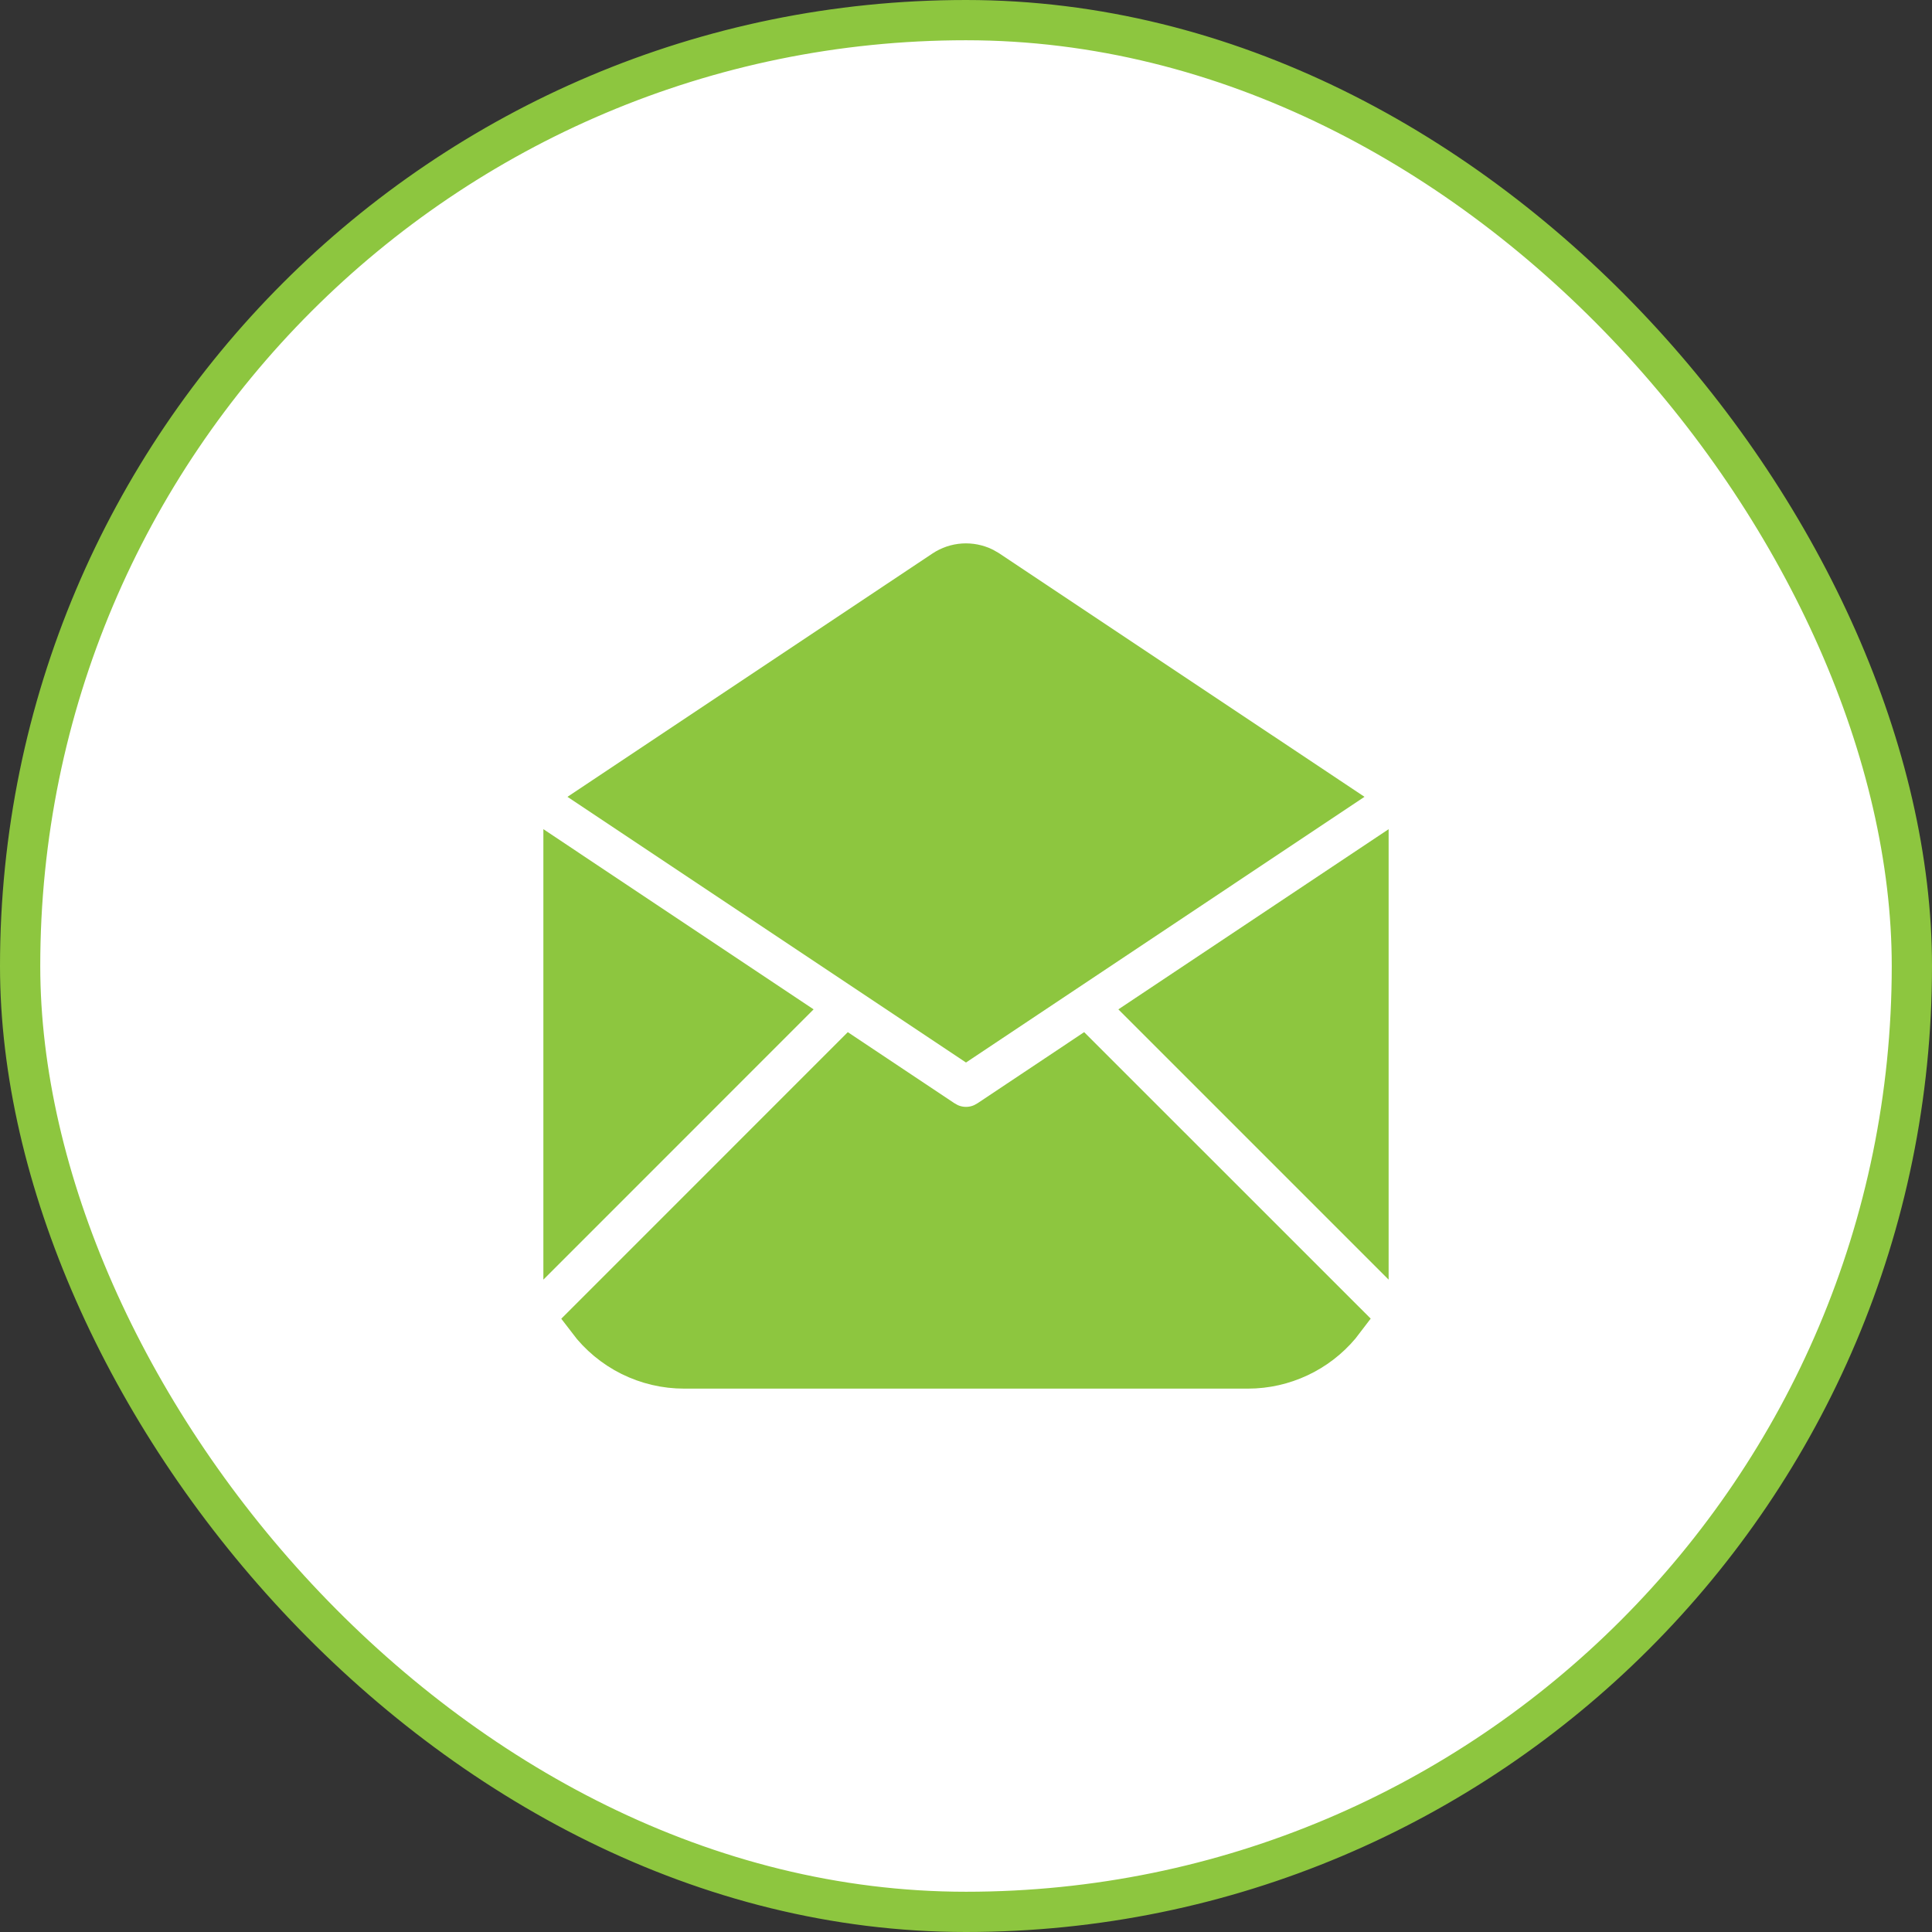 <svg width="48" height="48" viewBox="0 0 48 48" fill="none" xmlns="http://www.w3.org/2000/svg">
<rect x="0" y="0" width="48" height="48" fill="#333333" stroke="none"/>
<rect x="0.5" y="0.5" width="47" height="47" rx="23.5" fill="white"/>
<rect x="0.5" y="0.5" width="47" height="47" rx="23.5" stroke="#8DC63F"/>
<path d="M26.872 26.287L33.394 32.807C33.133 33.154 32.799 33.44 32.416 33.645C32.033 33.85 31.61 33.97 31.176 33.995L31 34H17C16.536 34.001 16.078 33.893 15.663 33.687C15.247 33.48 14.886 33.179 14.606 32.809L21.127 26.287L23.445 27.832L23.561 27.898C23.698 27.965 23.848 28 24 28C24.152 28 24.302 27.965 24.439 27.898L24.555 27.832L26.872 26.287Z" fill="#8DC63F"/>
<path d="M14 21.535L19.429 25.155L14 30.585V21.535Z" fill="#8DC63F"/>
<path d="M34 21.535V30.585L28.57 25.155L34 21.535Z" fill="#8DC63F"/>
<path d="M24.44 14.102L24.555 14.168L32.999 19.797L24 25.797L15 19.797L23.445 14.167C23.591 14.07 23.759 14.014 23.933 14.002C24.108 13.991 24.283 14.025 24.44 14.102Z" fill="#8DC63F"/>
<path d="M26.872 26.287L33.394 32.807C33.133 33.154 32.799 33.44 32.416 33.645C32.033 33.85 31.61 33.97 31.176 33.995L31 34H17C16.536 34.001 16.078 33.893 15.663 33.687C15.247 33.48 14.886 33.179 14.606 32.809L21.127 26.287L23.445 27.832L23.561 27.898C23.698 27.965 23.848 28 24 28C24.152 28 24.302 27.965 24.439 27.898L24.555 27.832L26.872 26.287Z" stroke="#8DC63F"/>
<path d="M14 21.535L19.429 25.155L14 30.585V21.535Z" stroke="#8DC63F"/>
<path d="M34 21.535V30.585L28.57 25.155L34 21.535Z" stroke="#8DC63F"/>
<path d="M24.44 14.102L24.555 14.168L32.999 19.797L24 25.797L15 19.797L23.445 14.167C23.591 14.07 23.759 14.014 23.933 14.002C24.108 13.991 24.283 14.025 24.44 14.102Z" stroke="#8DC63F"/>
</svg>
